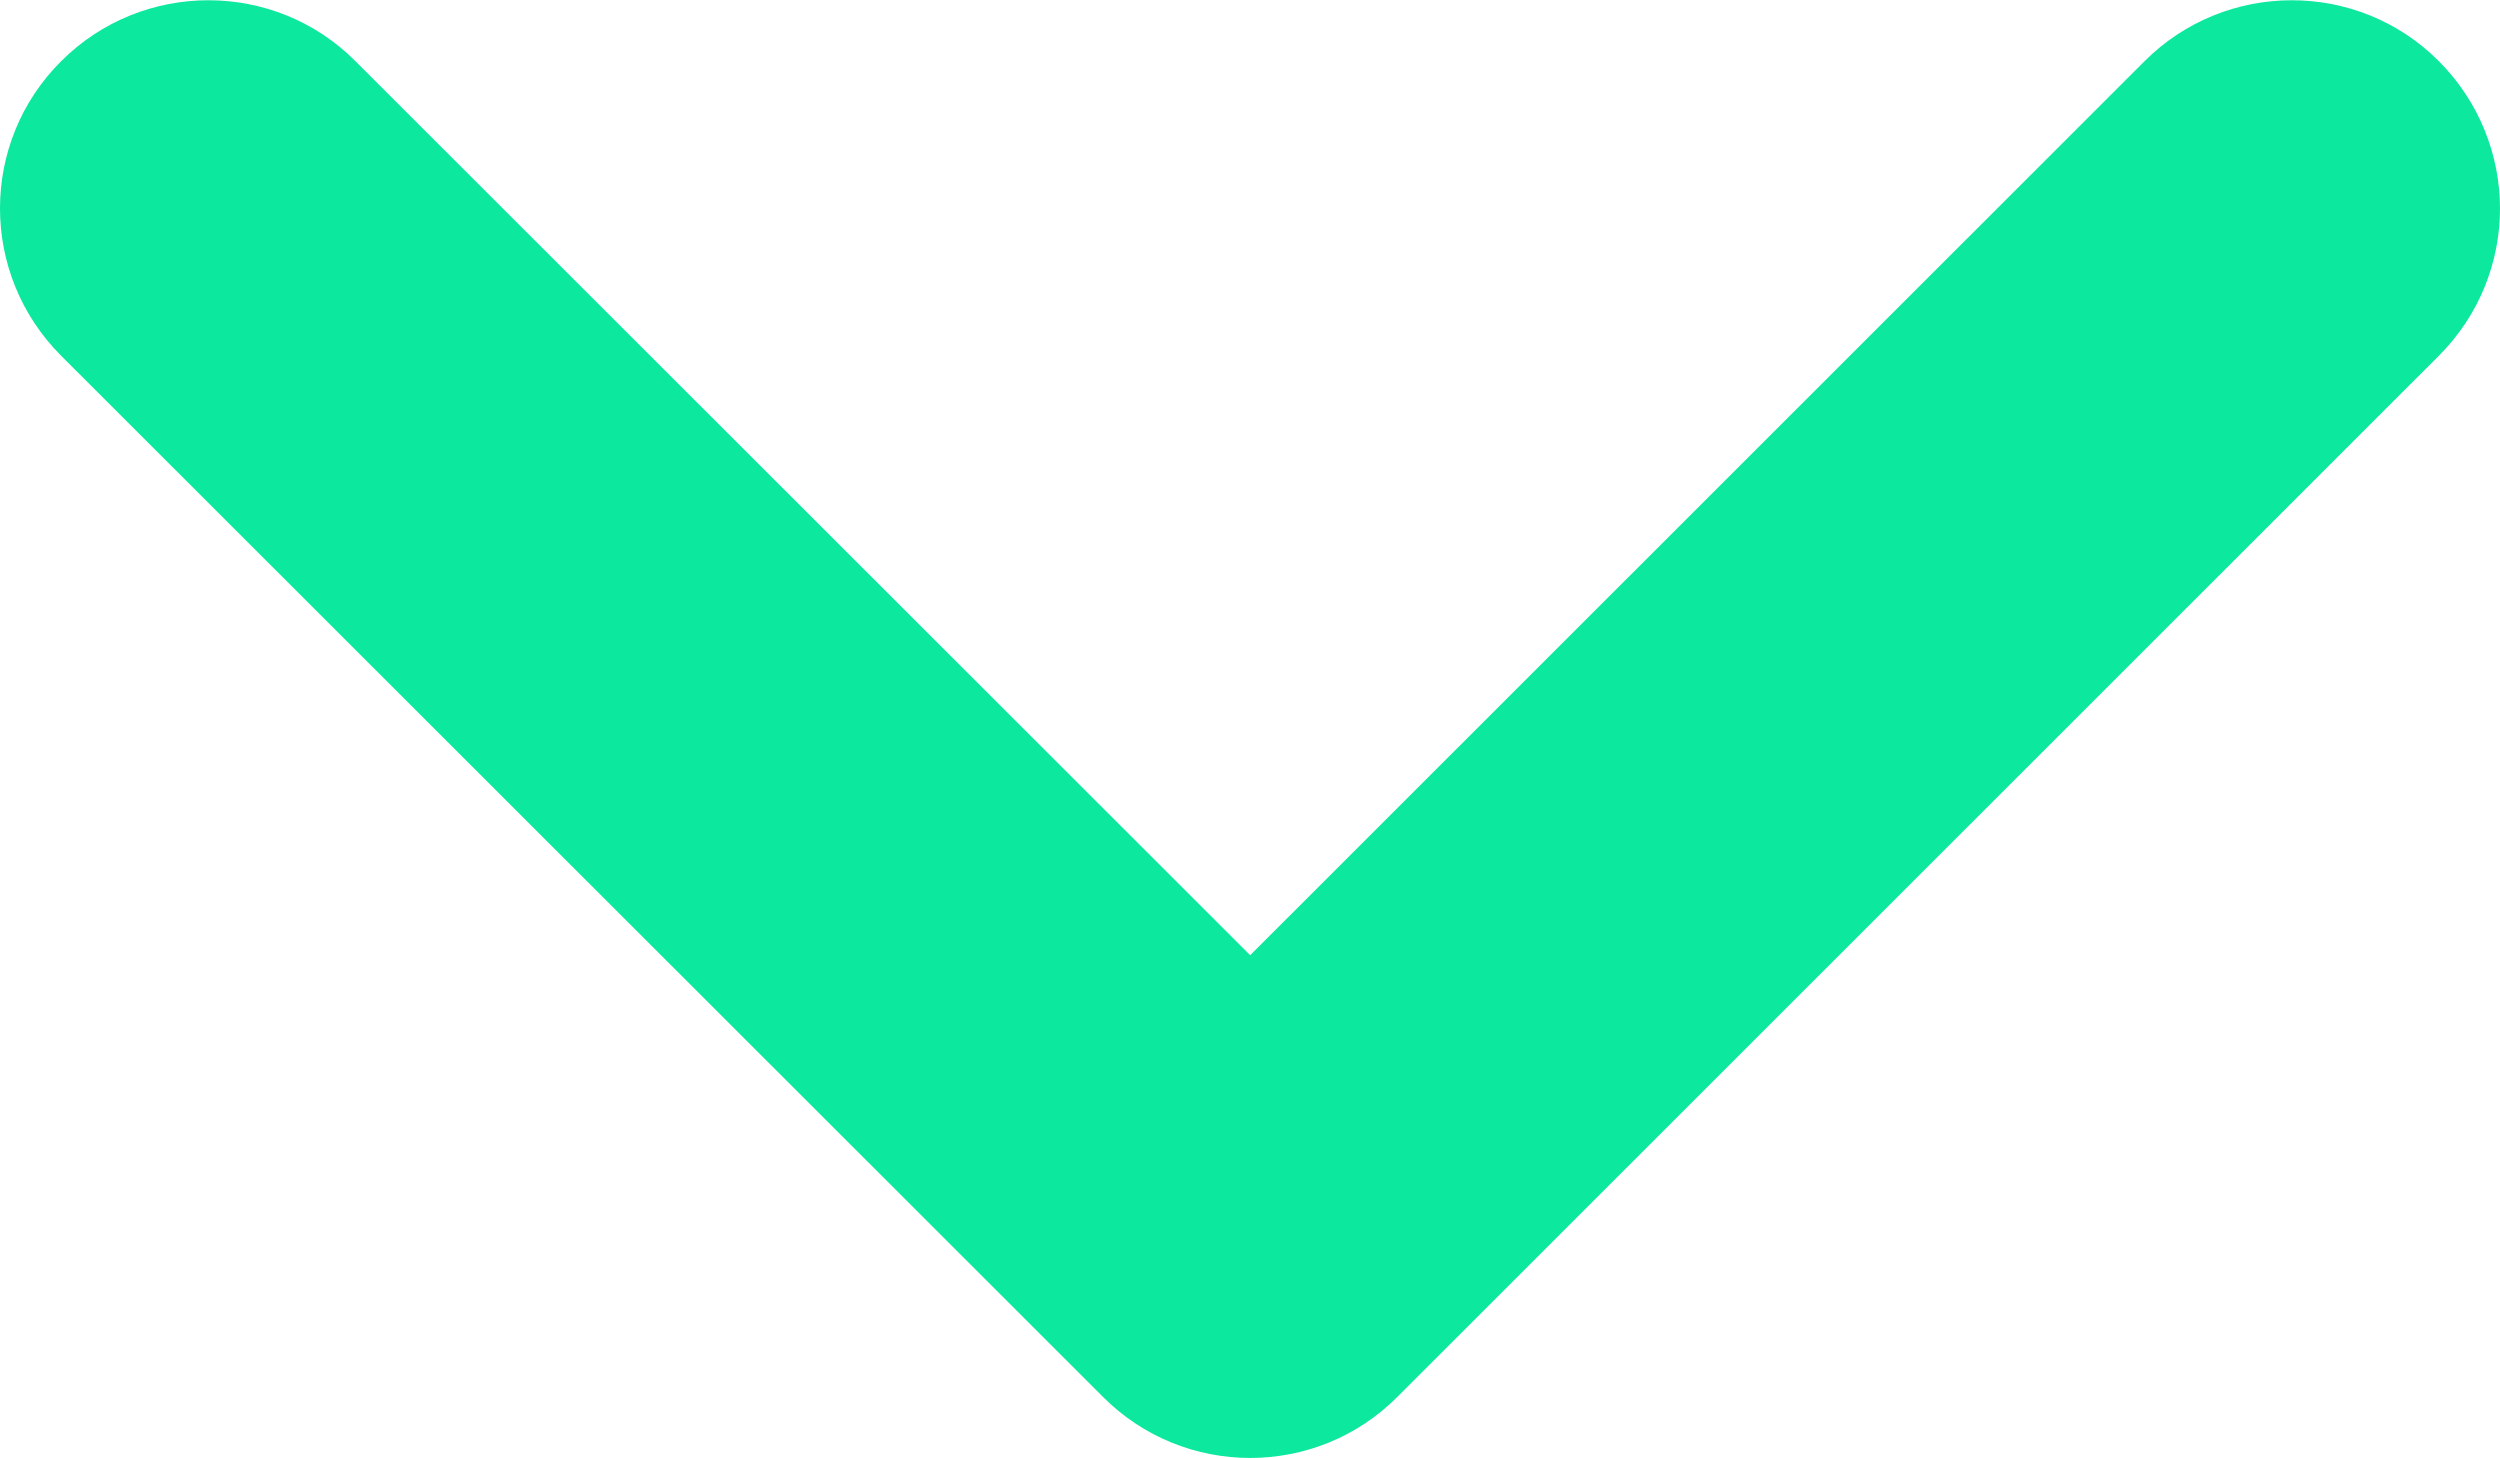 <?xml version="1.0" encoding="utf-8"?>
<!-- Generator: Adobe Illustrator 16.0.0, SVG Export Plug-In . SVG Version: 6.00 Build 0)  -->
<!DOCTYPE svg PUBLIC "-//W3C//DTD SVG 1.1//EN" "http://www.w3.org/Graphics/SVG/1.1/DTD/svg11.dtd">
<svg version="1.1" id="Layer_1" xmlns="http://www.w3.org/2000/svg" xmlns:xlink="http://www.w3.org/1999/xlink" x="0px" y="0px"
	 width="7.111px" height="4.147px" viewBox="0 0 7.111 4.147" enable-background="new 0 0 7.111 4.147" xml:space="preserve">
<path fill="#0CE89D" d="M7.111,0.593c0-0.151-0.059-0.304-0.174-0.419c-0.23-0.231-0.606-0.231-0.837,0L3.556,2.717L1.011,0.174
	c-0.23-0.231-0.606-0.231-0.837,0c-0.232,0.231-0.232,0.606,0,0.838l2.963,2.961c0.231,0.232,0.607,0.232,0.838,0l2.962-2.961
	C7.053,0.896,7.111,0.744,7.111,0.593z"/>
</svg>

